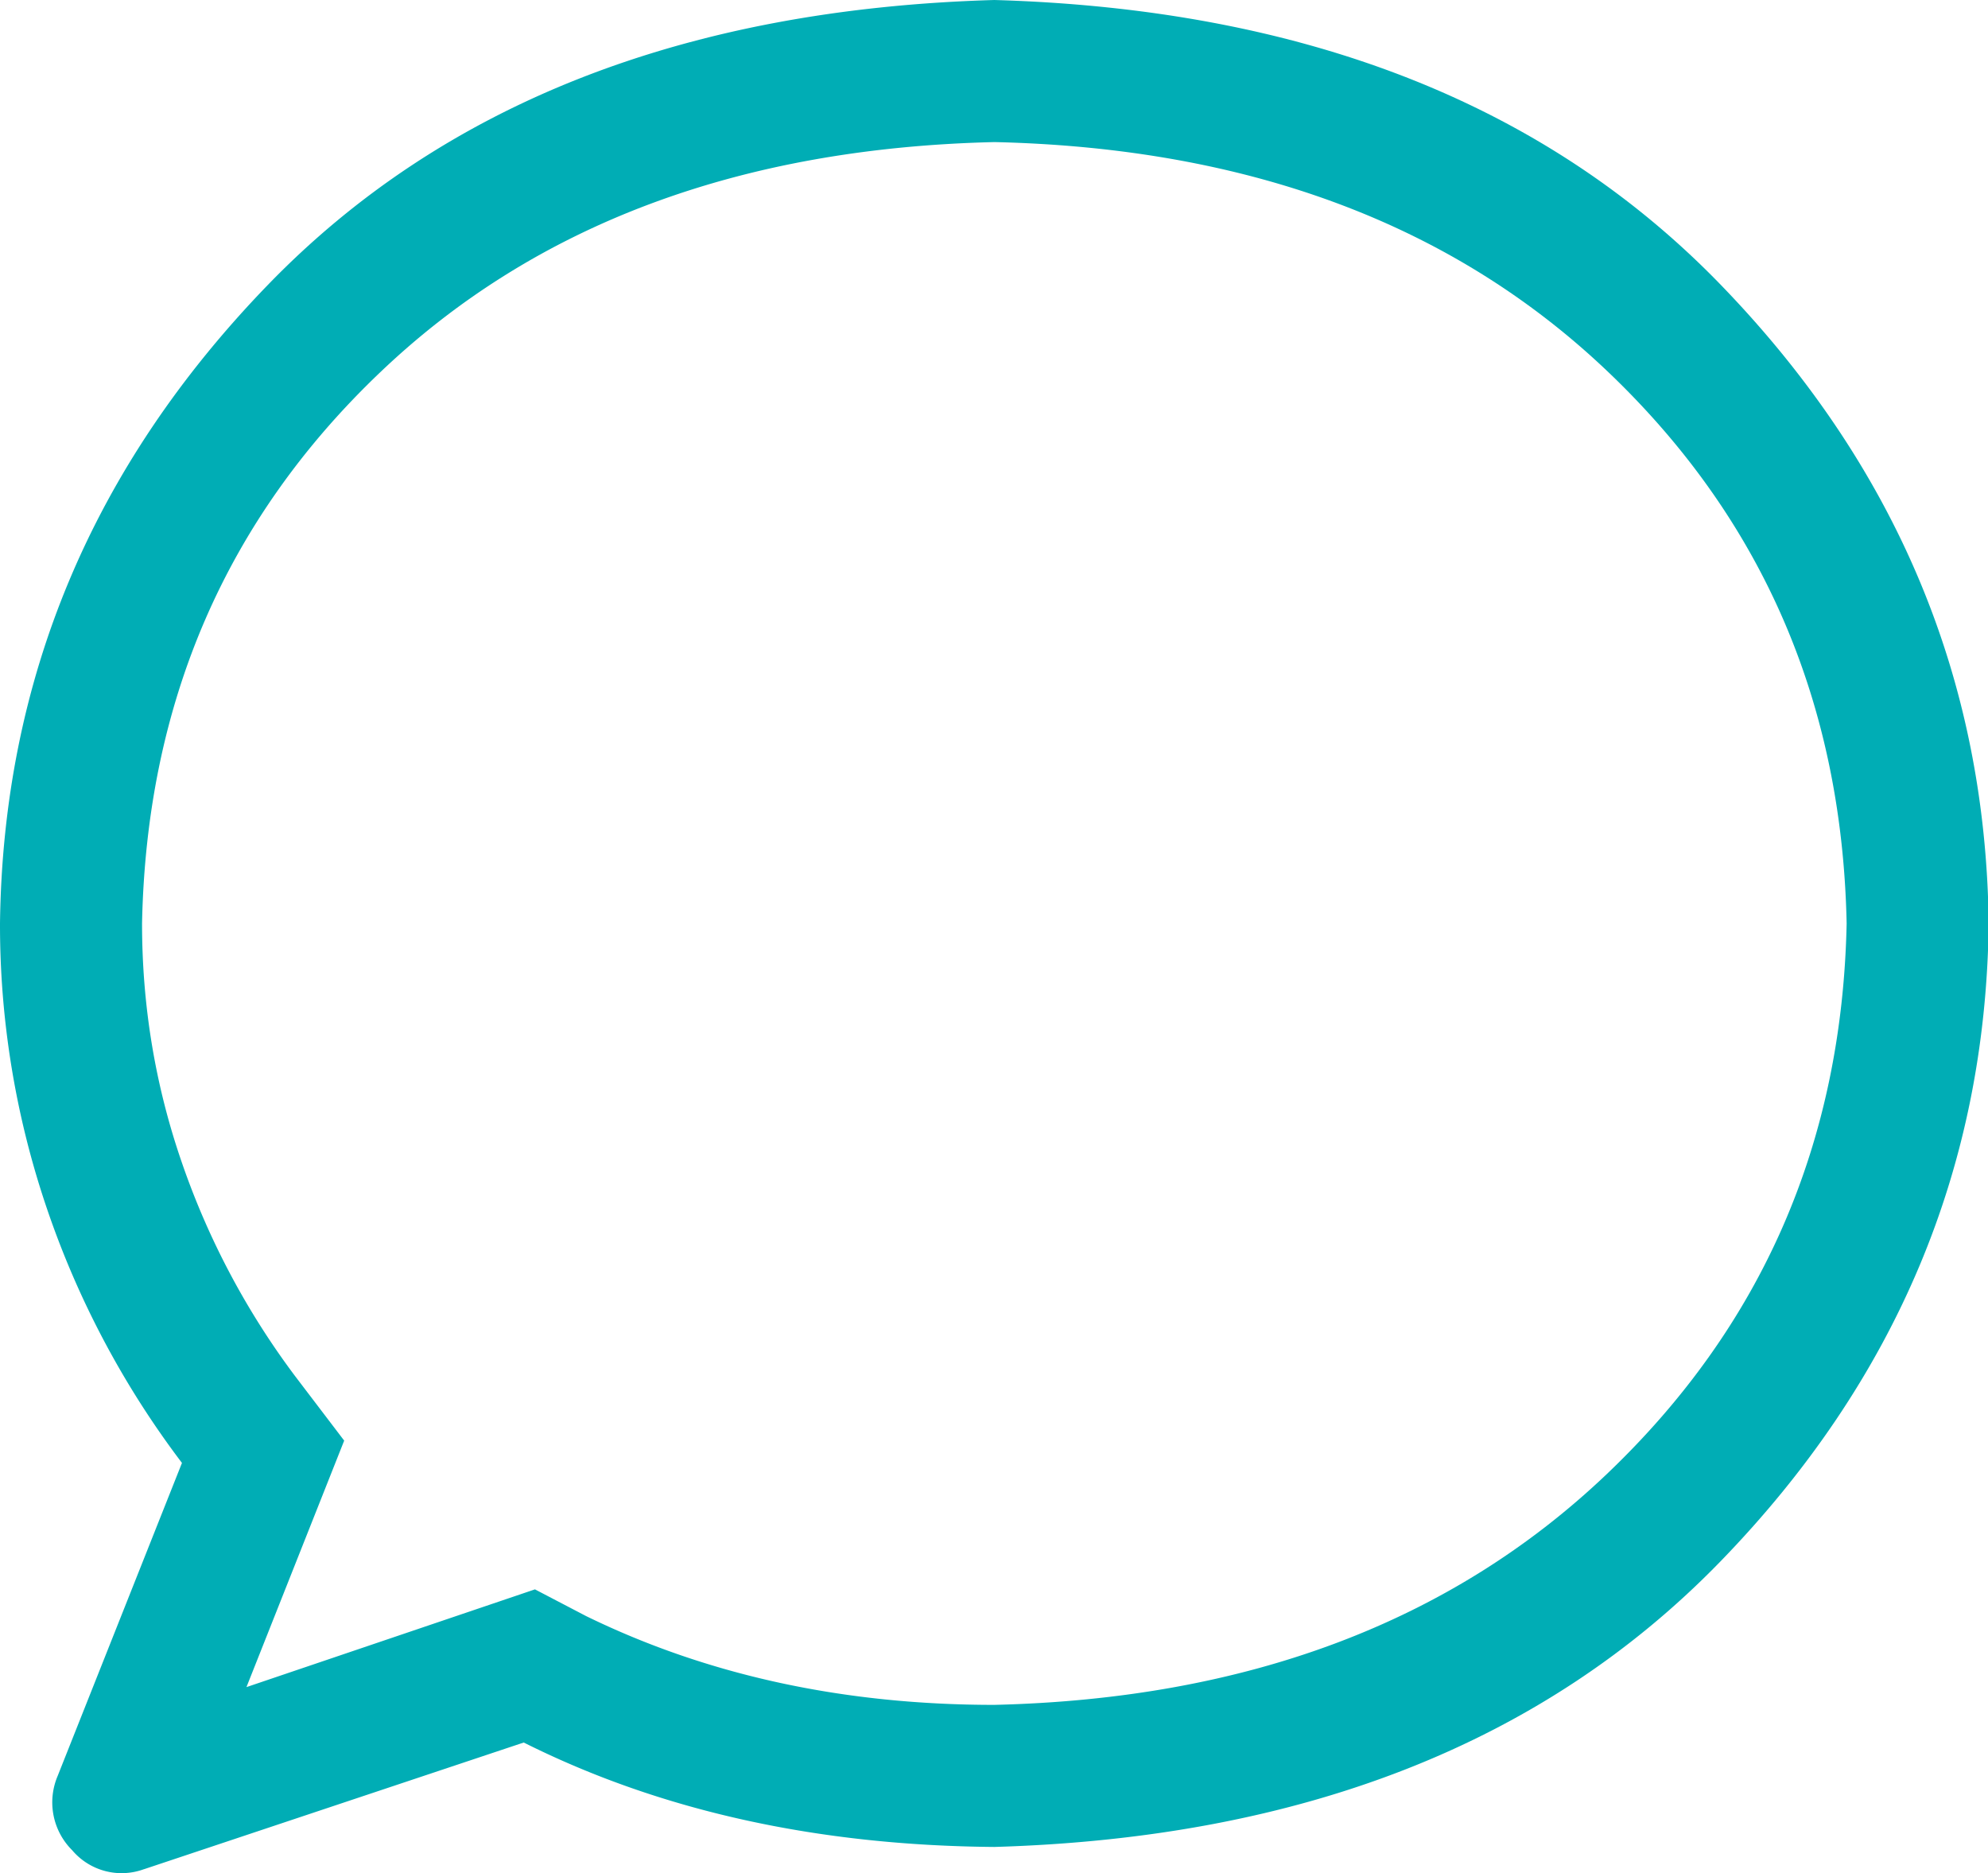 <?xml version="1.0" standalone="no"?><!DOCTYPE svg PUBLIC "-//W3C//DTD SVG 1.1//EN" "http://www.w3.org/Graphics/SVG/1.1/DTD/svg11.dtd"><svg class="icon" width="200px" height="188.41px" viewBox="0 0 1087 1024" version="1.1" xmlns="http://www.w3.org/2000/svg"><path fill="#00adb5" d="M134.757 922.328l157.747-53.437 27.961 14.602C386.795 915.881 461.203 932.036 543.688 932.036c138.252-3.262 249.941-45.281 334.912-126.213 84.971-80.932 128.621-181.203 131.106-300.97-2.485-120.543-45.98-221.048-130.485-301.591S682.95 80.854 543.766 77.67c-139.184 3.262-251.028 45.048-335.611 125.592C123.572 283.727 80.077 384.232 77.67 504.853c0 45.281 7.301 89.009 21.903 131.106a424.853 424.853 0 0 0 61.903 116.505l26.718 35.107-53.437 134.757z m-55.922 99.495a35.417 35.417 0 0 1-39.379-10.33 36.893 36.893 0 0 1-7.922-40.621l67.961-171.106A492.426 492.426 0 0 1 25.476 660.192 481.241 481.241 0 0 1 0 504.853c1.631-133.514 50.408-249.786 146.252-348.892C242.096 56.854 374.601 4.893 543.688 0c169.087 4.893 301.591 56.854 397.436 155.961S1085.745 371.339 1087.376 504.853c-1.631 133.514-50.563 249.786-146.796 348.892C844.27 952.852 711.998 1004.813 543.688 1009.706c-97.087-0.777-182.834-19.806-257.32-57.087l-207.456 69.204z" /></svg>